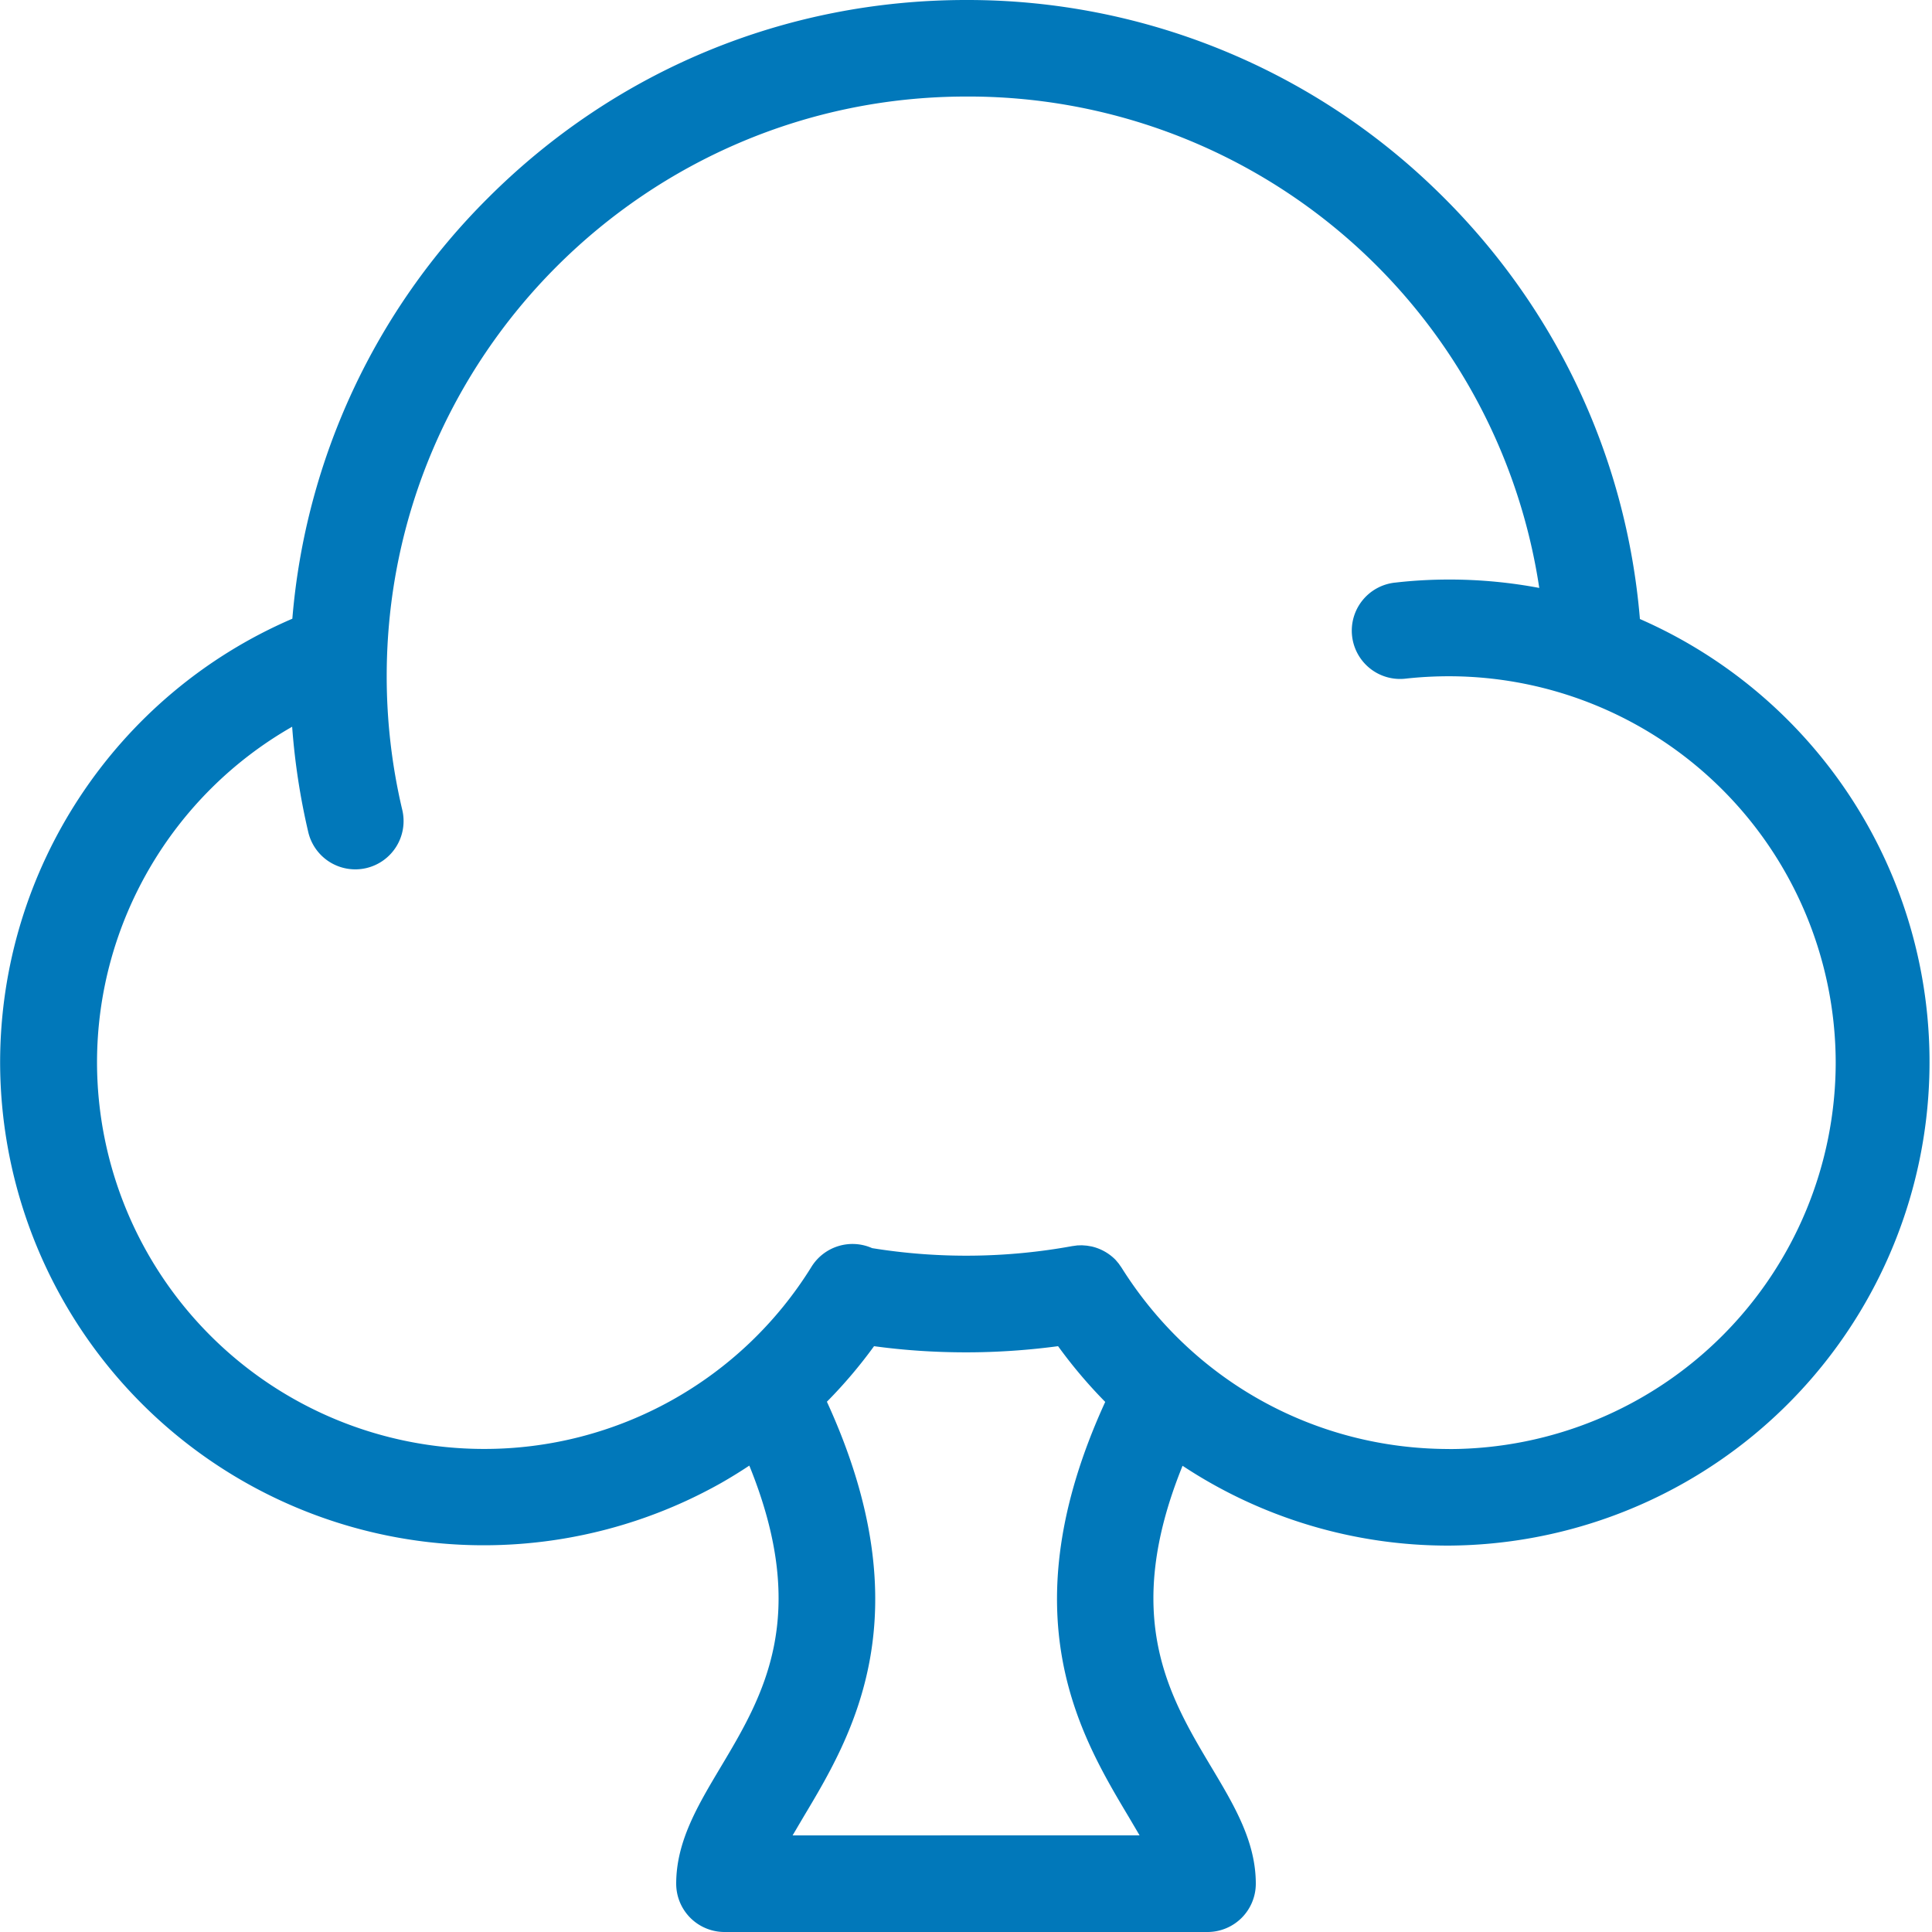 <svg xmlns="http://www.w3.org/2000/svg" viewBox="0 0 32 32" xmlns:v="https://vecta.io/nano"><path d="M27.162 10.251c-.226-2.702-1.414-5.21-3.381-7.109A11.14 11.14 0 0 0 16.002 0c-2.992 0-5.805 1.165-7.92 3.28a11.12 11.12 0 0 0-3.24 6.968C1.925 11.502.002 14.39.002 17.6a8.01 8.01 0 0 0 11.942 6.963 8.12 8.12 0 0 0 .467-.288c1.016 2.499.227 3.819-.475 4.995-.378.634-.736 1.23-.736 1.93a.8.8 0 0 0 .8.8h8a.8.8 0 0 0 .8-.8c0-.699-.357-1.296-.736-1.93-.702-1.176-1.49-2.494-.477-4.992a7.97 7.97 0 0 0 4.411 1.322 8.01 8.01 0 0 0 3.16-15.349zM13.128 30.4l.182-.309c.803-1.342 2.002-3.35.386-6.874.283-.286.544-.594.781-.92.504.069 1.014.102 1.525.102s1.019-.035 1.523-.102a8.04 8.04 0 0 0 .781.923c-1.613 3.522-.414 5.528.387 6.87l.182.309zM24.002 24c-2.214 0-4.242-1.122-5.422-2.998a1.05 1.05 0 0 0-.032-.046c-.006-.008-.011-.018-.018-.026l-.024-.029-.029-.034a.81.81 0 0 0-.398-.222l-.077-.013-.078-.006h-.01l-.07.002-.08.011h-.002a9.78 9.78 0 0 1-3.317.034.8.8 0 0 0-1.003.307 6.37 6.37 0 0 1-5.435 3.019 6.41 6.41 0 0 1-6.4-6.4c0-2.323 1.262-4.438 3.232-5.562.043.589.133 1.174.267 1.746a.8.8 0 0 0 .962.595.8.8 0 0 0 .595-.963 9.61 9.61 0 0 1-.258-2.216c0-5.293 4.307-9.6 9.6-9.6a9.56 9.56 0 0 1 9.49 8.139c-.483-.091-.981-.139-1.49-.139-.296 0-.595.016-.888.05a.8.8 0 1 0 .176 1.59 6.61 6.61 0 0 1 .712-.038 6.41 6.41 0 0 1 6.4 6.4 6.41 6.41 0 0 1-6.4 6.4z" fill="#0178ba"/></svg>